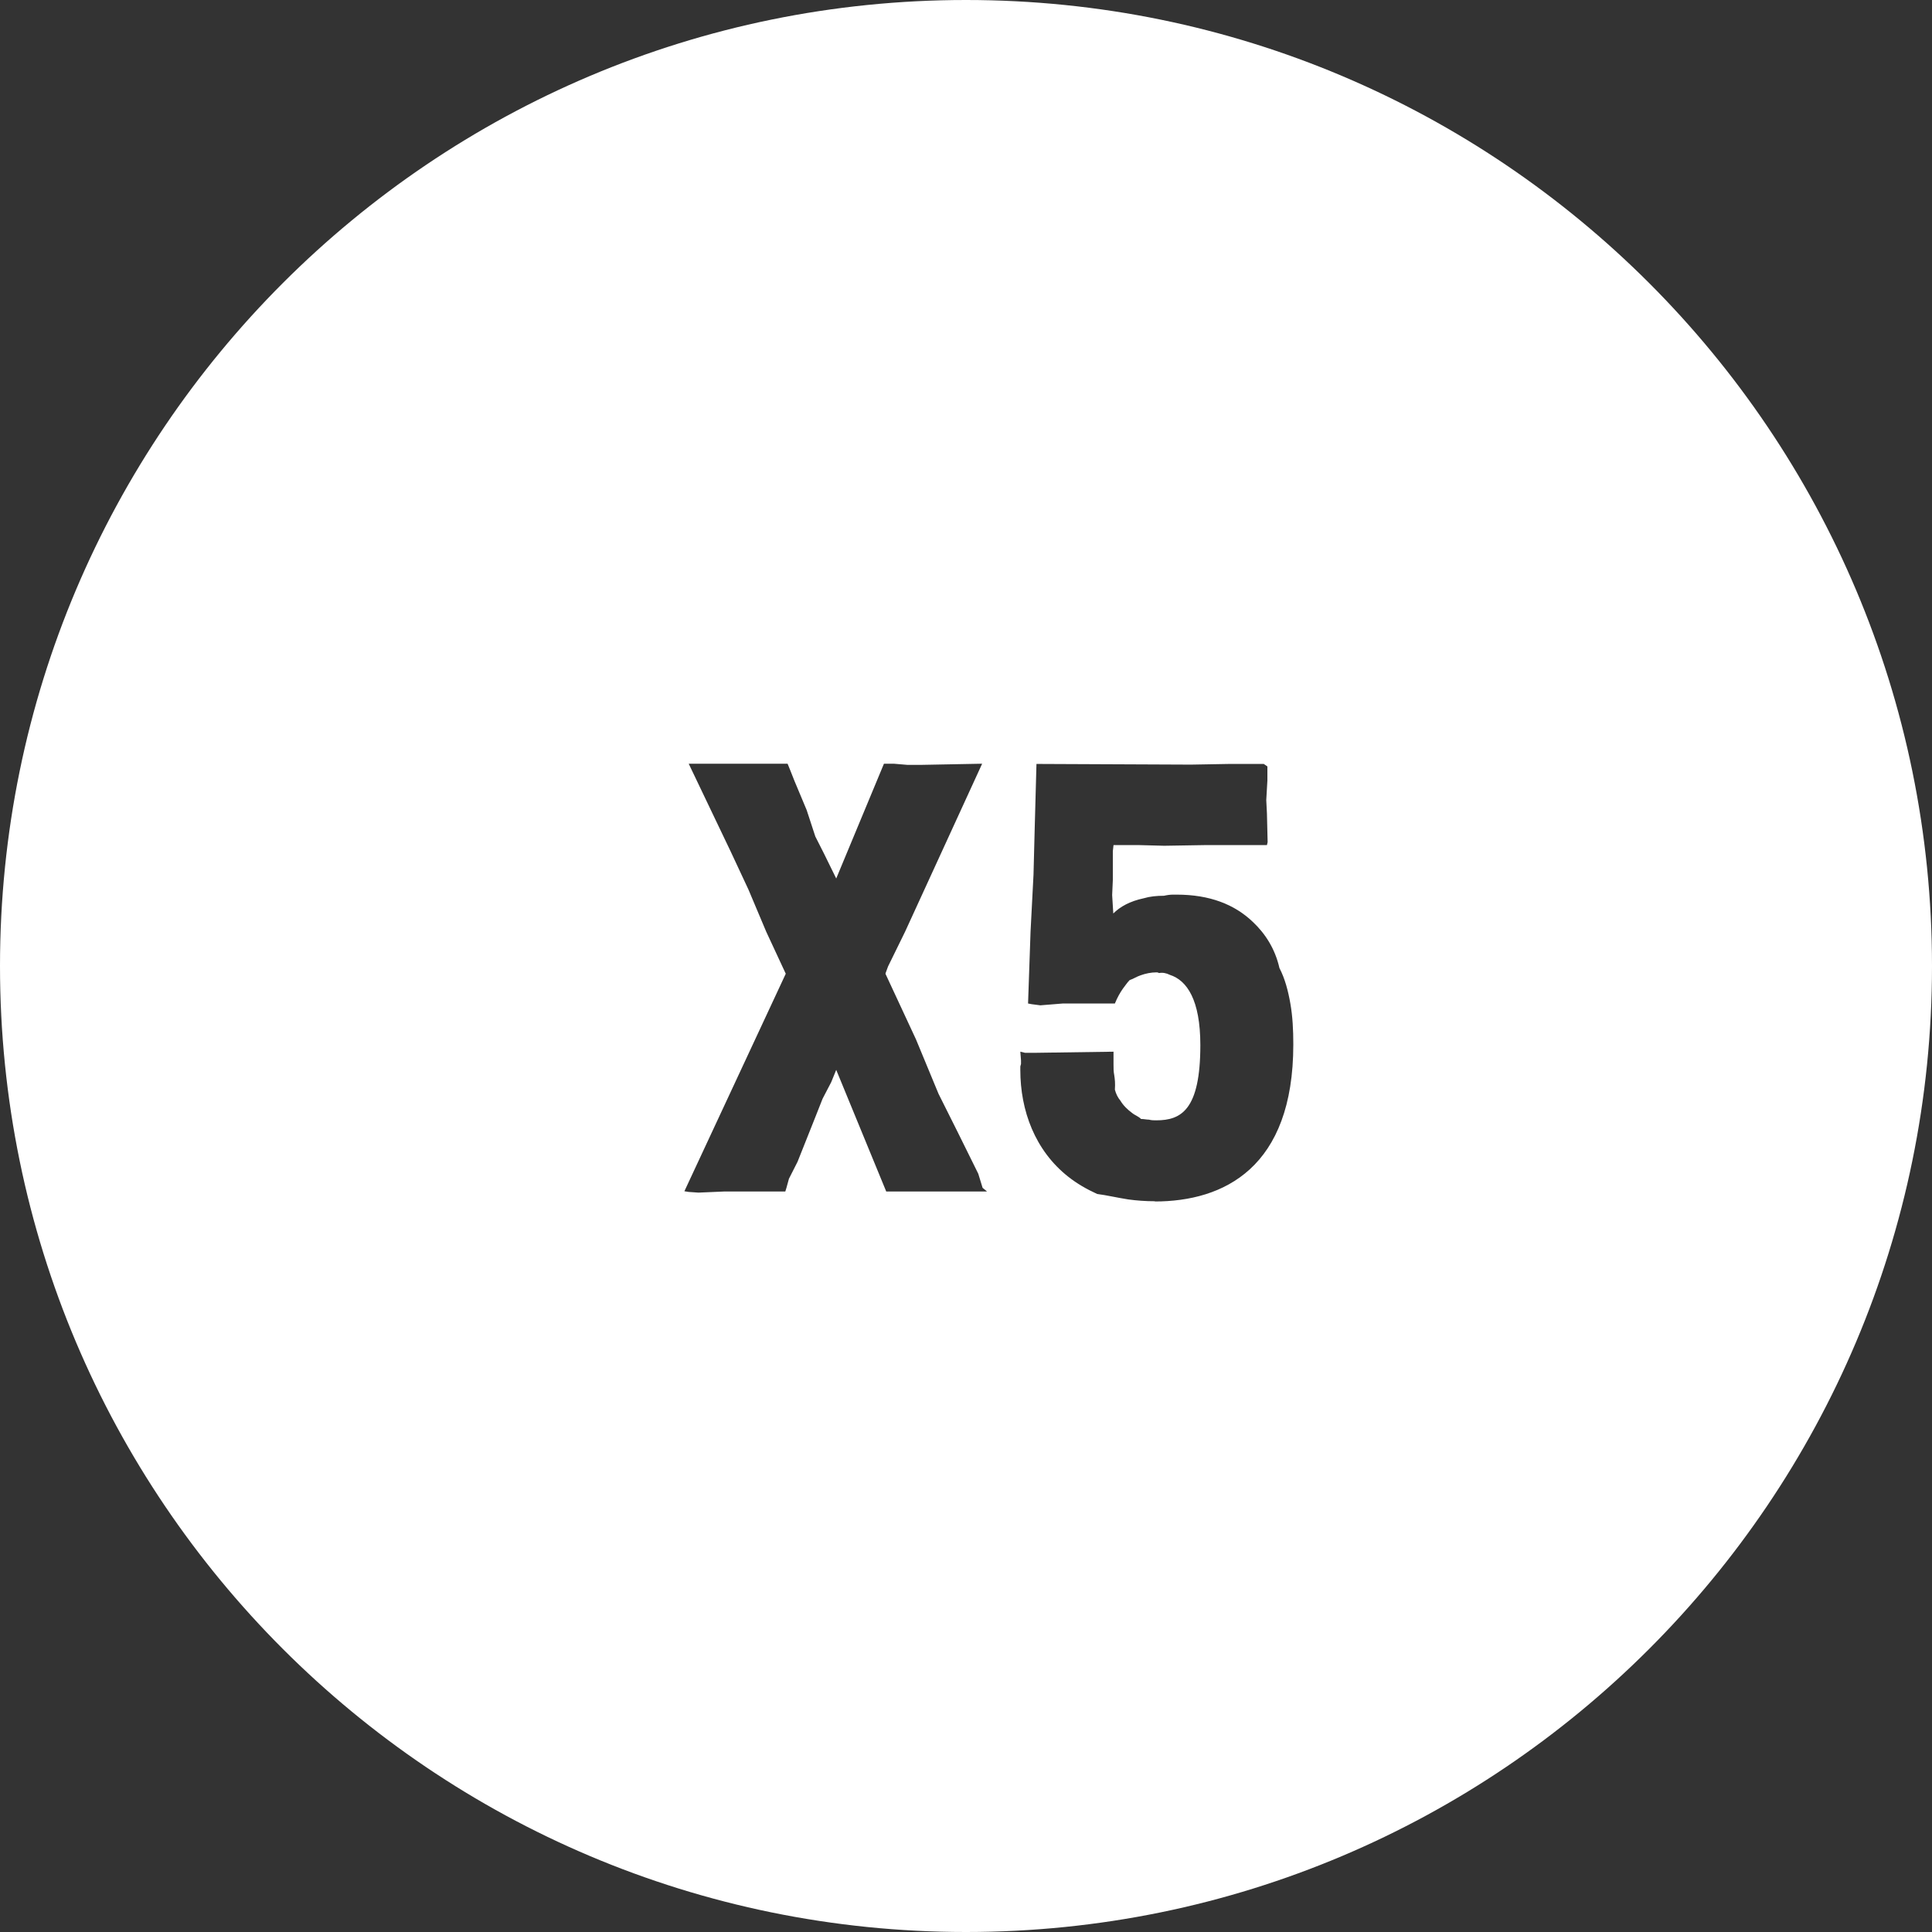 <?xml version="1.0" encoding="UTF-8"?>
<svg id="Layer_1" data-name="Layer 1" xmlns="http://www.w3.org/2000/svg" viewBox="0 0 85 85">
  <rect x="0" y="0" width="85" height="85" fill="#333333" stroke="none"/>
  <defs>
    <style>
      .cls-1 {
        fill: #fff;
        stroke-width: 0px;
      }
    </style>
  </defs>
  <path class="cls-1" d="M42.5,0C19.03,0,0,19.03,0,42.5s19.03,42.5,42.5,42.5,42.5-19.03,42.5-42.5S65.97,0,42.5,0ZM38.99,52.42l-2.2-5.35-.22.54-.38.73-.32.81-.78,1.96-.38.75-.11.4-.05.16h-2.66l-1.16.05-.43-.03-.19-.03,4.46-9.57-.86-1.85-.78-1.85-.78-1.67-1.85-3.87h4.35l.11.27.19.48.54,1.29.38,1.16.38.75.54,1.1,2.1-5.05h.43l.59.05h.67l2.63-.05-3.39,7.39-.75,1.53-.11.3v.03l1.34,2.88.99,2.39.86,1.72.89,1.8.19.62.16.13.03.03h-4.44ZM50.82,52.85c-.43,0-.81-.03-1.18-.08-.51-.08-.97-.19-1.37-.24-.48-.22-.89-.46-1.26-.75-1.48-1.16-2.12-2.93-2.12-4.7v-.16l.03-.11v-.16l-.03-.38.21.05h.4l3.49-.05v.56c0,.16,0,.32.03.46.03.19.05.38.03.65.05.19.13.35.24.48.13.22.32.4.51.54.13.11.3.16.4.27.13,0,.24.03.35.03.11.03.22.03.32.03,1.1,0,1.94-.46,1.94-3.31,0-1.99-.59-2.85-1.34-3.09-.16-.08-.32-.11-.48-.08-.05-.03-.08-.03-.11-.03-.24,0-.48.05-.7.13-.16.05-.32.16-.48.21-.11.11-.19.24-.3.38-.13.19-.24.38-.35.65h-2.29l-.99.08-.38-.05-.16-.03.11-3.17.13-2.5.05-1.94.08-2.93,6.8.03,1.69-.03h1.51l.16.11v.62l-.05.86.03.59.03,1.26-.03.13h-2.69l-1.83.03-1.13-.03h-1.1l-.03.27v1.26l-.03.67.05.81c.3-.3.73-.54,1.34-.67.27-.08.56-.11.89-.11.13-.03.27-.05.4-.05h.16c1.45,0,2.55.43,3.36,1.21.54.51.97,1.18,1.16,2.02.24.46.38.99.48,1.56s.13,1.16.13,1.8c0,5.43-3.06,6.91-6.1,6.91Z"/>
</svg>